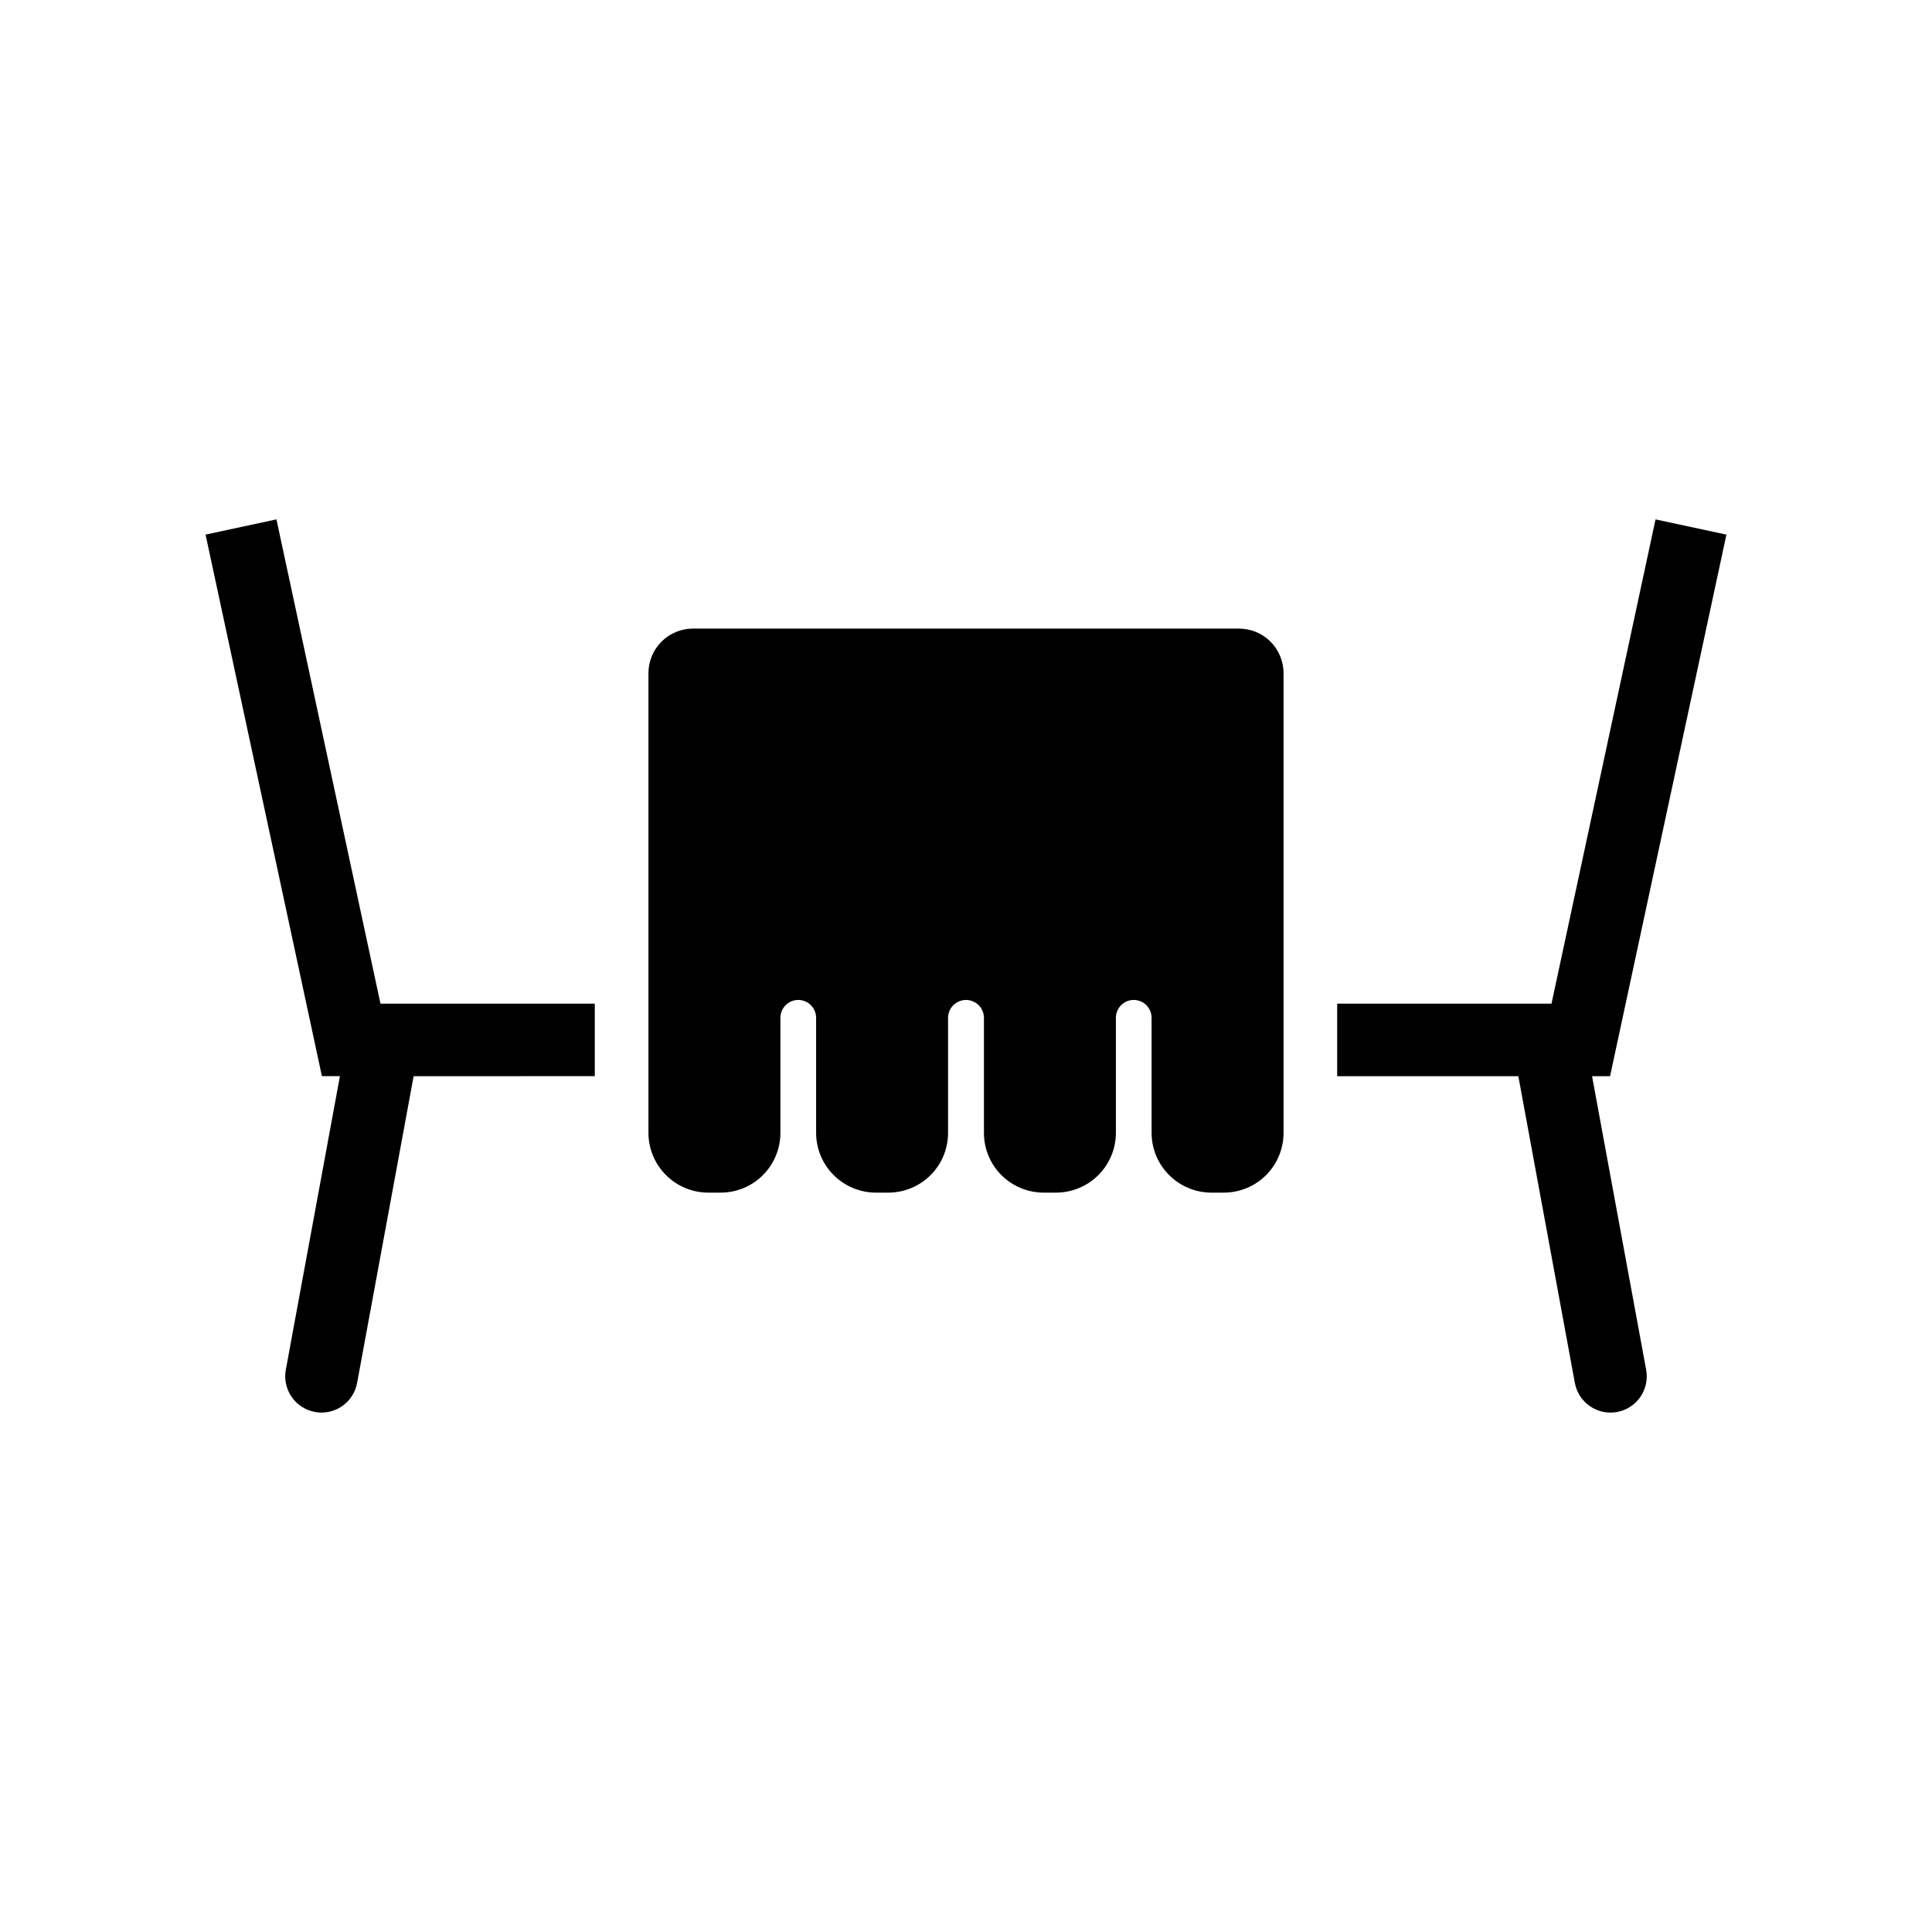 <?xml version="1.0" encoding="UTF-8"?>
<!-- Uploaded to: SVG Repo, www.svgrepo.com, Generator: SVG Repo Mixer Tools -->
<svg fill="#000000" width="800px" height="800px" version="1.1" viewBox="144 144 512 512" xmlns="http://www.w3.org/2000/svg">
 <g>
  <path d="m472.34 310.58h-144.68c-3.133 0-6.141 1.242-8.355 3.461-2.219 2.215-3.461 5.223-3.461 8.355v121.81c0.004 4.195 1.668 8.219 4.629 11.188 2.961 2.973 6.981 4.648 11.176 4.664h3.363c4.195-0.008 8.219-1.68 11.184-4.652 2.965-2.973 4.625-7.004 4.617-11.199v-30.453c-0.008-1.258 0.488-2.469 1.375-3.363 0.891-0.895 2.098-1.395 3.356-1.395 1.262 0 2.469 0.5 3.356 1.395 0.891 0.895 1.383 2.106 1.379 3.363v30.453c0.004 4.203 1.672 8.23 4.644 11.203 2.973 2.973 7 4.644 11.203 4.648h3.316c4.195-0.008 8.219-1.68 11.184-4.652s4.625-7.004 4.617-11.199v-30.453c0-2.625 2.129-4.754 4.758-4.754 2.625 0 4.754 2.129 4.754 4.754v30.453c-0.008 4.195 1.652 8.227 4.617 11.199s6.988 4.644 11.184 4.652h3.316c4.203-0.004 8.23-1.676 11.203-4.648 2.973-2.973 4.644-7 4.648-11.203v-30.453c-0.008-1.258 0.488-2.469 1.375-3.363 0.887-0.895 2.094-1.395 3.356-1.395 1.258 0 2.465 0.5 3.356 1.395 0.887 0.895 1.383 2.106 1.375 3.363v30.453c0 4.195 1.664 8.219 4.629 11.188 2.961 2.973 6.981 4.648 11.172 4.664h3.363c4.199-0.008 8.223-1.68 11.188-4.652 2.961-2.973 4.621-7.004 4.617-11.199v-121.81c0-3.133-1.242-6.141-3.461-8.355-2.215-2.219-5.223-3.461-8.355-3.461z"/>
  <path d="m565.91 429.2h4.773l30.836-143.52-18.785-4.035-27.574 128.34h-56.793v19.215h48.008l14.977 81.281c0.461 2.508 1.898 4.731 3.996 6.176 2.098 1.449 4.688 2 7.195 1.539 2.504-0.461 4.727-1.902 6.172-4 1.445-2.102 1.996-4.691 1.531-7.195z"/>
  <path d="m217.26 281.64-18.785 4.035 30.836 143.52h4.773l-14.34 77.805c-0.461 2.504 0.094 5.09 1.539 7.188 1.445 2.098 3.664 3.535 6.168 4 2.508 0.465 5.094-0.086 7.195-1.531 2.098-1.445 3.535-3.668 3.992-6.176l14.977-81.281 48.012-0.004v-19.211h-56.797z"/>
 </g>
</svg>